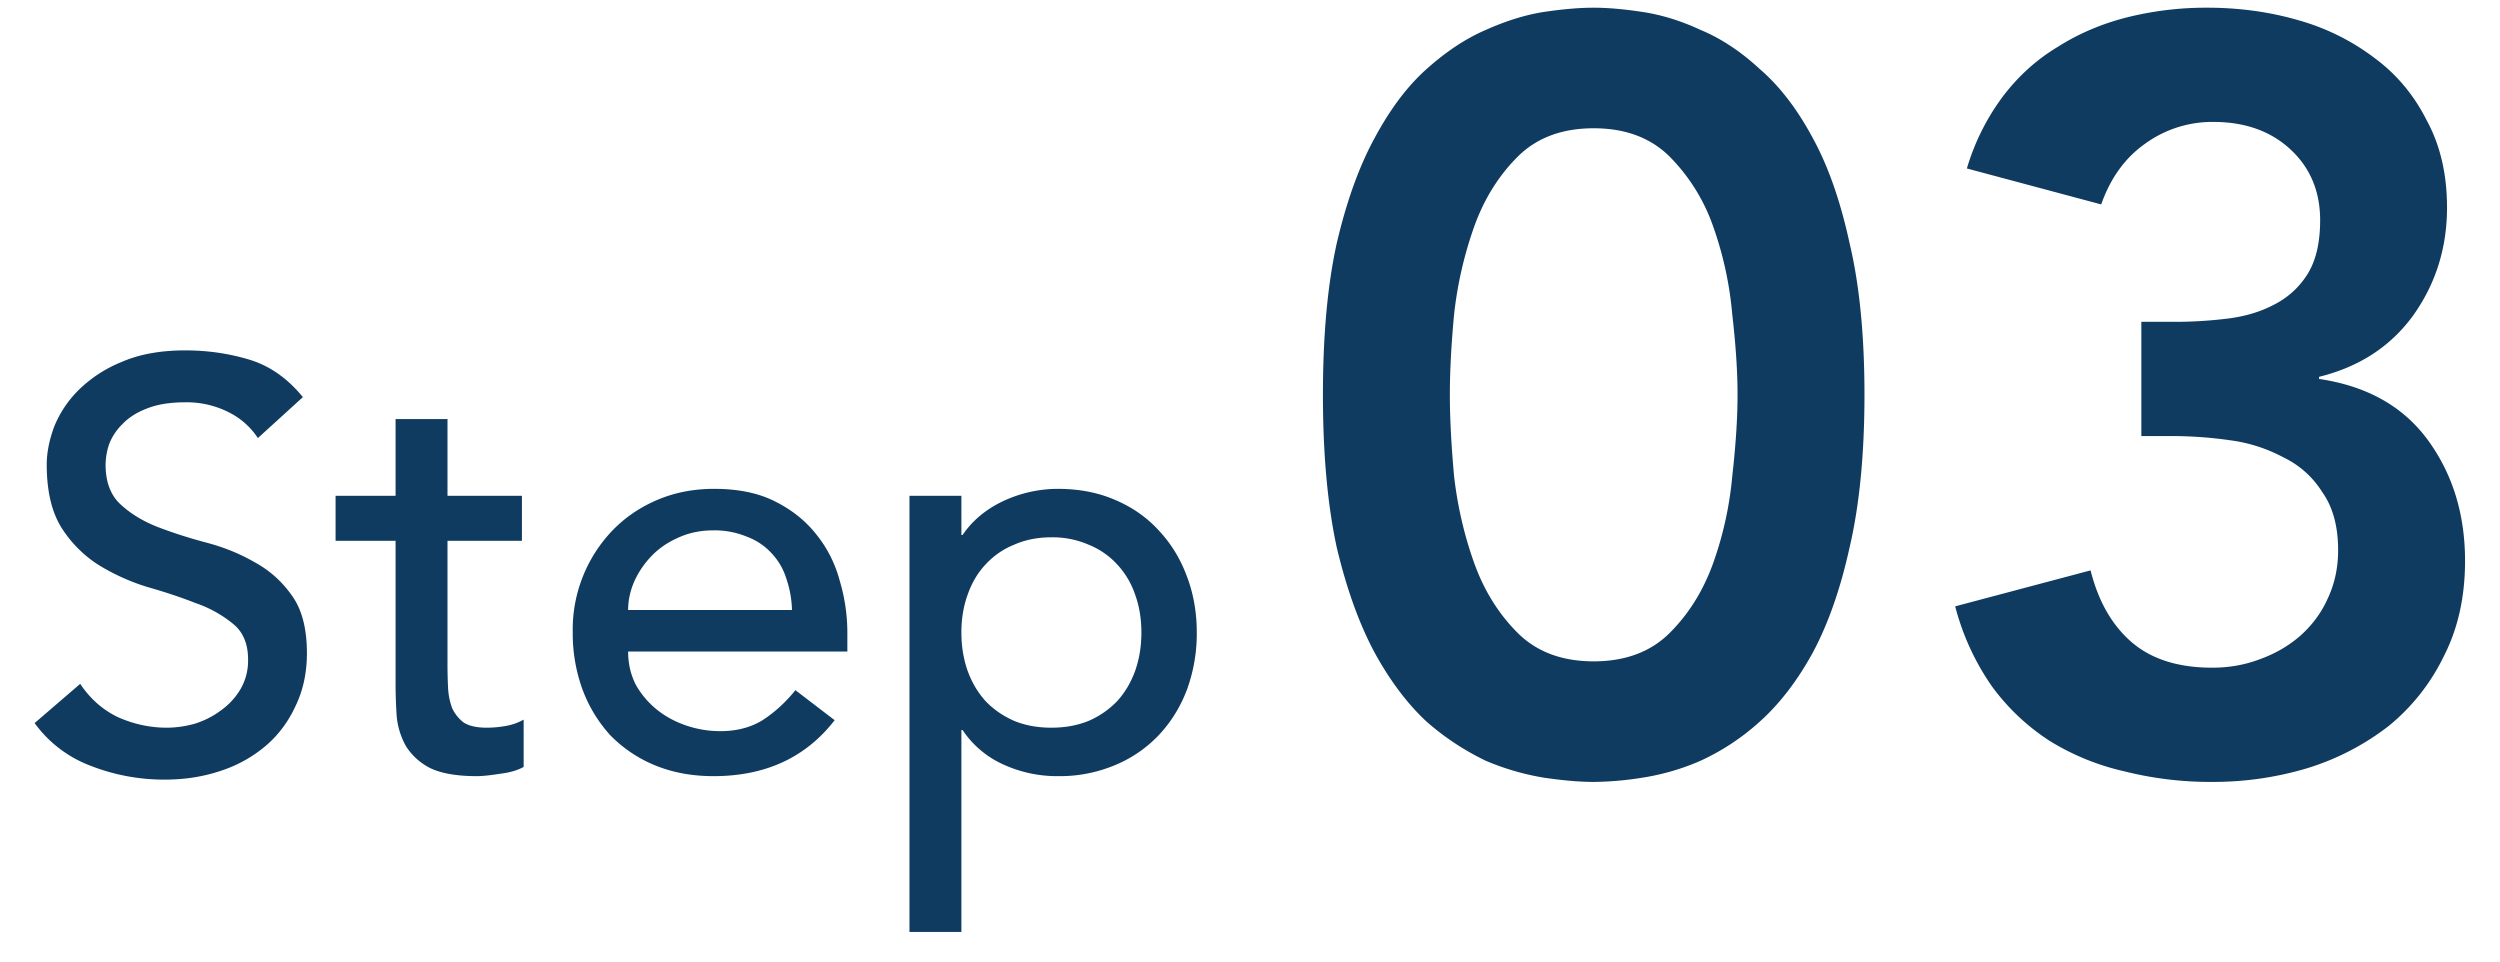 <svg width="52" height="20" fill="none" xmlns="http://www.w3.org/2000/svg"><path d="M1.668 14.224c.208.312.472.544.792.696.328.144.664.216 1.008.216.192 0 .388-.028.588-.084.2-.064.38-.156.54-.276.168-.12.304-.268.408-.444a1.18 1.18 0 00.156-.612c0-.328-.104-.576-.312-.744a2.505 2.505 0 00-.78-.432c-.304-.12-.64-.232-1.008-.336a4.42 4.42 0 01-1.008-.456 2.512 2.512 0 01-.768-.768c-.208-.328-.312-.768-.312-1.32 0-.248.052-.512.156-.792a2.28 2.28 0 01.516-.768 2.75 2.75 0 01.888-.576c.368-.16.808-.24 1.32-.24.464 0 .908.064 1.332.192.424.128.796.388 1.116.78l-.936.852a1.553 1.553 0 00-.612-.54 1.937 1.937 0 00-.9-.204c-.32 0-.588.044-.804.132-.208.08-.376.188-.504.324a1.16 1.16 0 00-.276.42 1.403 1.403 0 00-.072.42c0 .36.104.636.312.828.208.192.464.348.768.468.312.12.648.228 1.008.324.368.096.704.232 1.008.408.312.168.572.4.78.696.208.288.312.688.312 1.2 0 .408-.08.776-.24 1.104-.152.328-.36.604-.624.828a2.795 2.795 0 01-.936.516c-.36.12-.744.18-1.152.18a4.19 4.19 0 01-1.548-.288A2.545 2.545 0 01.72 15.04l.948-.816zm9.188-2.976H9.308v2.58c0 .16.004.32.012.48a1.4 1.4 0 00.084.42.8.8 0 00.24.3c.112.072.272.108.48.108.128 0 .26-.012.396-.036.136-.024.26-.068.372-.132v.984c-.128.072-.296.12-.504.144-.2.032-.356.048-.468.048-.416 0-.74-.056-.972-.168a1.277 1.277 0 01-.504-.456 1.569 1.569 0 01-.192-.612 10.113 10.113 0 01-.024-.696v-2.964H6.98v-.936h1.248V8.716h1.08v1.596h1.548v.936zm2.209 2.304c0 .248.052.476.156.684.112.2.256.372.432.516.176.144.38.256.612.336.232.08.472.12.72.12.336 0 .628-.076.876-.228.248-.16.476-.368.684-.624l.816.624c-.6.776-1.44 1.164-2.52 1.164-.448 0-.856-.076-1.224-.228a2.772 2.772 0 01-.924-.624 2.927 2.927 0 01-.576-.948 3.4 3.4 0 01-.204-1.188 2.978 2.978 0 01.828-2.124c.264-.272.576-.484.936-.636.36-.152.752-.228 1.176-.228.504 0 .928.088 1.272.264.352.176.64.408.864.696.224.28.384.6.48.96.104.352.156.712.156 1.08v.384h-4.56zm3.408-.864a2.15 2.15 0 00-.12-.66 1.33 1.33 0 00-.3-.516 1.31 1.31 0 00-.516-.348 1.747 1.747 0 00-.708-.132c-.264 0-.508.052-.732.156-.216.096-.4.224-.552.384-.152.16-.272.34-.36.54-.08.192-.12.384-.12.576h3.408zm2.444-2.376h1.08v.816h.024c.208-.304.492-.54.852-.708a2.69 2.69 0 011.128-.252c.44 0 .836.076 1.188.228.36.152.664.364.912.636.256.272.452.592.588.96.136.36.204.748.204 1.164a3.4 3.4 0 01-.204 1.188c-.136.36-.332.676-.588.948a2.643 2.643 0 01-.912.624 2.968 2.968 0 01-1.188.228 2.69 2.69 0 01-1.152-.252 2.01 2.01 0 01-.828-.708h-.024v4.2h-1.08v-9.072zm2.952.864c-.288 0-.548.052-.78.156a1.619 1.619 0 00-.588.408c-.16.168-.284.376-.372.624-.088.24-.132.504-.132.792 0 .288.044.556.132.804.088.24.212.448.372.624.16.168.356.304.588.408.232.096.492.144.78.144.288 0 .548-.048.78-.144a1.84 1.84 0 00.588-.408c.16-.176.284-.384.372-.624.088-.248.132-.516.132-.804 0-.288-.044-.552-.132-.792a1.729 1.729 0 00-.372-.624 1.619 1.619 0 00-.588-.408 1.886 1.886 0 00-.78-.156zm5.648-2.964c0-1.232.095-2.28.286-3.146.205-.88.47-1.613.792-2.2.323-.601.682-1.078 1.078-1.43.41-.367.821-.638 1.232-.814.425-.19.829-.315 1.21-.374.396-.059.74-.088 1.034-.088.293 0 .63.03 1.012.088.396.059.8.183 1.21.374.425.176.836.447 1.232.814.41.352.777.829 1.1 1.43.323.587.58 1.32.77 2.2.205.865.308 1.914.308 3.146s-.103 2.288-.308 3.168c-.19.865-.447 1.599-.77 2.2-.323.587-.69 1.063-1.1 1.43a4.842 4.842 0 01-1.232.814 4.89 4.89 0 01-1.21.352 6.741 6.741 0 01-1.012.088c-.293 0-.638-.03-1.034-.088a5.279 5.279 0 01-1.21-.352 5.412 5.412 0 01-1.232-.814c-.396-.367-.755-.843-1.078-1.43-.323-.601-.587-1.335-.792-2.2-.19-.88-.286-1.936-.286-3.168zm2.64 0c0 .484.03 1.049.088 1.694.073.63.213 1.232.418 1.804.205.572.506 1.056.902 1.452.396.396.924.594 1.584.594s1.188-.198 1.584-.594c.396-.396.697-.88.902-1.452a7.328 7.328 0 00.396-1.804c.073-.645.11-1.21.11-1.694s-.037-1.041-.11-1.672a7.355 7.355 0 00-.396-1.826 3.868 3.868 0 00-.902-1.452c-.396-.396-.924-.594-1.584-.594s-1.188.198-1.584.594c-.396.396-.697.88-.902 1.452a8.09 8.09 0 00-.418 1.826c-.059.63-.088 1.188-.088 1.672zM44.54 6.694h.682a8.86 8.86 0 001.1-.066c.367-.044.69-.14.968-.286.294-.147.529-.36.705-.638.175-.279.264-.653.264-1.122 0-.601-.206-1.093-.617-1.474-.41-.381-.946-.572-1.606-.572a2.38 2.38 0 00-1.43.462c-.41.293-.71.711-.901 1.254l-2.794-.748a4.77 4.77 0 01.747-1.496c.323-.425.704-.77 1.145-1.034.44-.279.924-.484 1.452-.616a6.778 6.778 0 011.65-.198c.674 0 1.312.088 1.913.264a4.73 4.73 0 011.585.792c.454.337.814.77 1.078 1.298.278.513.417 1.115.417 1.804 0 .836-.234 1.584-.704 2.244-.469.645-1.122 1.07-1.958 1.276v.044c.998.147 1.753.572 2.267 1.276.513.704.77 1.54.77 2.508 0 .748-.147 1.408-.44 1.98a4.265 4.265 0 01-1.145 1.452 5.306 5.306 0 01-1.694.88 6.82 6.82 0 01-1.98.286 7.327 7.327 0 01-1.826-.22 5.076 5.076 0 01-1.562-.638 4.536 4.536 0 01-1.188-1.122 5.164 5.164 0 01-.77-1.672l2.816-.748c.162.645.448 1.144.858 1.496.411.352.968.528 1.672.528.352 0 .682-.059.99-.176.323-.117.602-.279.837-.484.249-.22.44-.477.572-.77.146-.308.22-.645.22-1.012 0-.499-.11-.902-.33-1.21a1.943 1.943 0 00-.814-.726 3.23 3.23 0 00-1.1-.352 8.549 8.549 0 00-1.21-.088h-.639V6.694z" fill="#103B61"/></svg>